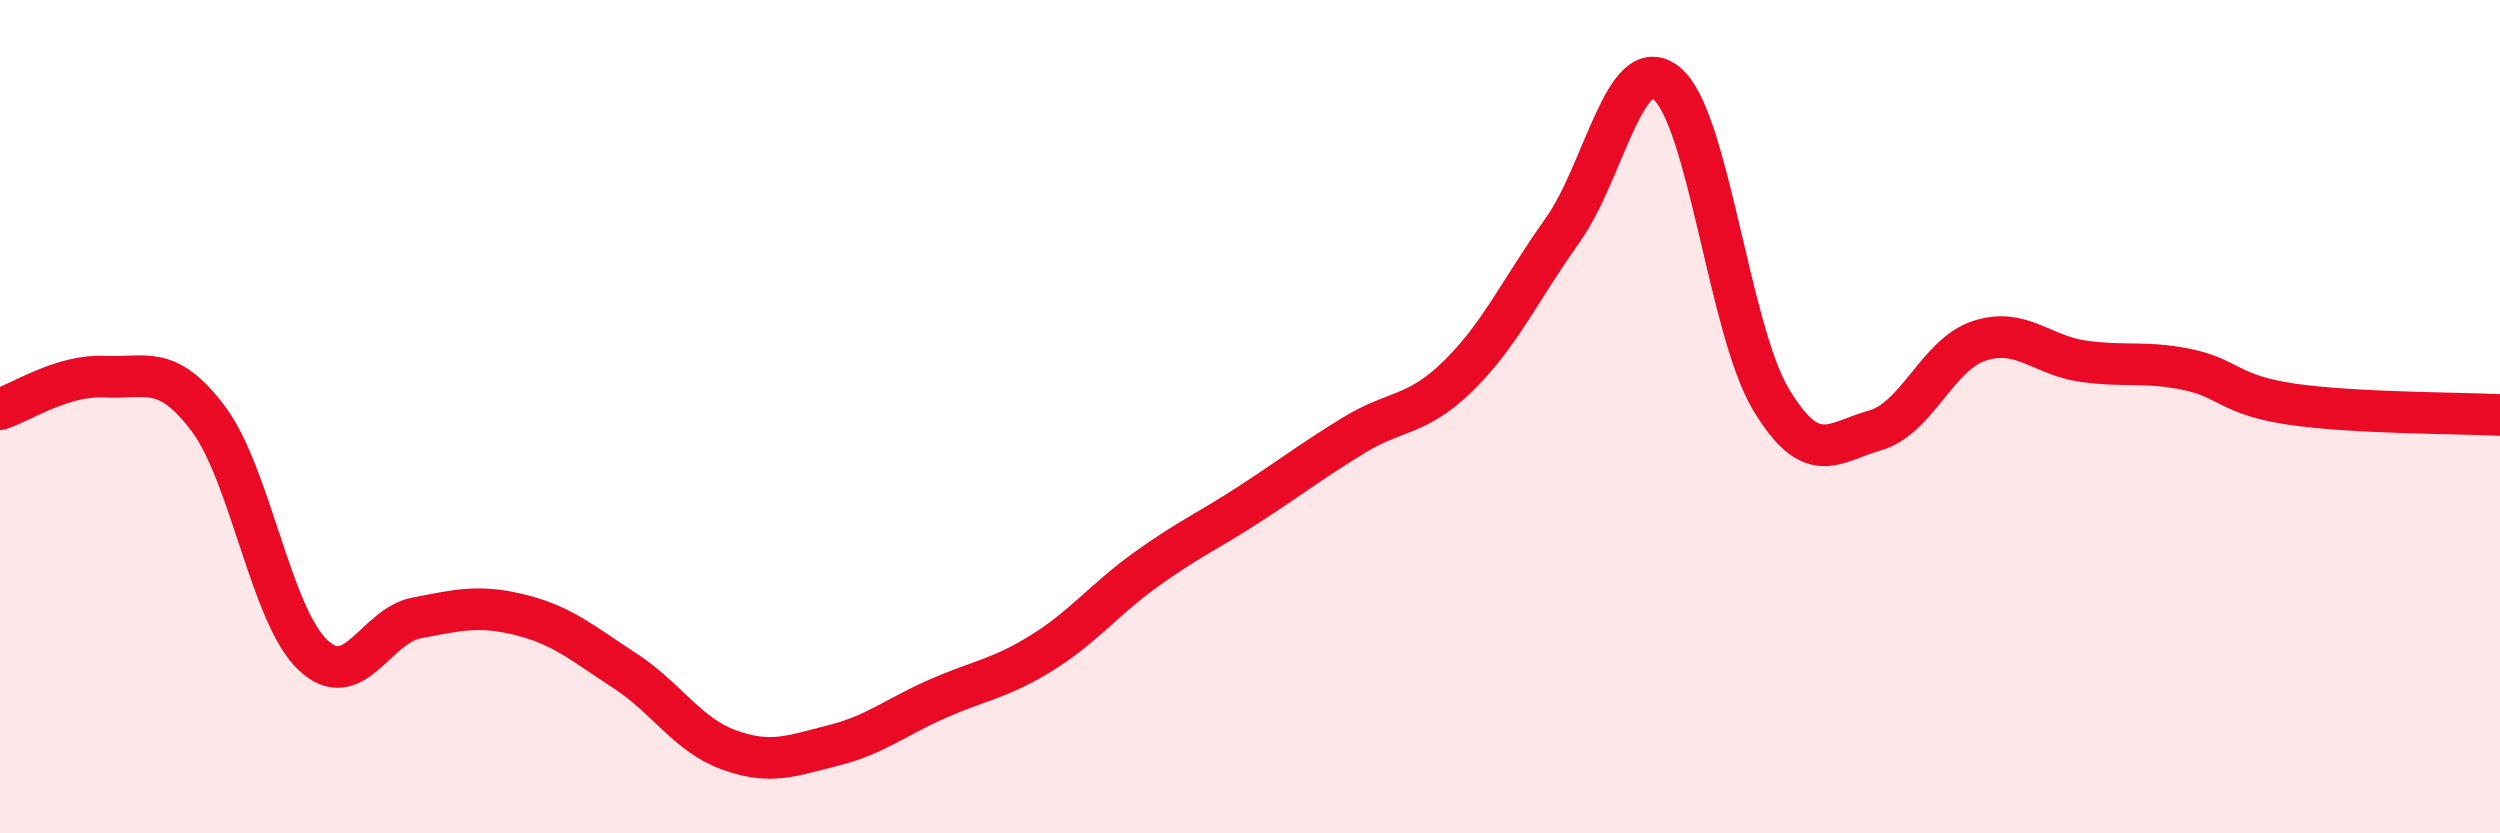 
    <svg width="60" height="20" viewBox="0 0 60 20" xmlns="http://www.w3.org/2000/svg">
      <path
        d="M 0,9.82 C 0.5,9.66 1.5,8.99 2.5,9.04 C 3.5,9.09 4,8.72 5,10.05 C 6,11.38 6.5,14.75 7.5,15.71 C 8.5,16.67 9,15.02 10,14.83 C 11,14.64 11.5,14.51 12.5,14.76 C 13.5,15.01 14,15.45 15,16.1 C 16,16.75 16.5,17.64 17.5,18 C 18.5,18.36 19,18.14 20,17.89 C 21,17.64 21.5,17.21 22.5,16.77 C 23.5,16.33 24,16.29 25,15.67 C 26,15.05 26.5,14.39 27.5,13.67 C 28.5,12.95 29,12.74 30,12.09 C 31,11.44 31.5,11.05 32.5,10.44 C 33.5,9.83 34,10 35,9.02 C 36,8.04 36.5,6.93 37.5,5.53 C 38.5,4.13 39,1.19 40,2 C 41,2.81 41.5,7.91 42.5,9.58 C 43.5,11.25 44,10.61 45,10.33 C 46,10.05 46.5,8.51 47.5,8.18 C 48.5,7.85 49,8.53 50,8.67 C 51,8.81 51.5,8.66 52.5,8.87 C 53.5,9.08 53.5,9.48 55,9.7 C 56.5,9.92 59,9.91 60,9.96L60 20L0 20Z"
        fill="#EB0A25"
        opacity="0.1"
        stroke-linecap="round"
        stroke-linejoin="round"
      />
      <path
        d="M 0,9.82 C 0.5,9.66 1.5,8.99 2.5,9.04 C 3.5,9.09 4,8.72 5,10.05 C 6,11.38 6.5,14.75 7.5,15.71 C 8.5,16.67 9,15.02 10,14.83 C 11,14.64 11.5,14.51 12.5,14.76 C 13.5,15.01 14,15.45 15,16.1 C 16,16.75 16.5,17.64 17.5,18 C 18.5,18.36 19,18.14 20,17.89 C 21,17.64 21.5,17.21 22.5,16.77 C 23.5,16.33 24,16.29 25,15.67 C 26,15.05 26.5,14.39 27.5,13.67 C 28.5,12.95 29,12.74 30,12.09 C 31,11.44 31.5,11.05 32.5,10.44 C 33.5,9.83 34,10 35,9.02 C 36,8.04 36.5,6.93 37.5,5.53 C 38.5,4.13 39,1.19 40,2 C 41,2.81 41.5,7.91 42.5,9.58 C 43.5,11.25 44,10.61 45,10.33 C 46,10.05 46.5,8.51 47.5,8.18 C 48.5,7.85 49,8.53 50,8.67 C 51,8.81 51.5,8.66 52.5,8.87 C 53.5,9.08 53.5,9.48 55,9.7 C 56.5,9.92 59,9.91 60,9.96"
        stroke="#EB0A25"
        stroke-width="1"
        fill="none"
        stroke-linecap="round"
        stroke-linejoin="round"
      />
    </svg>
  